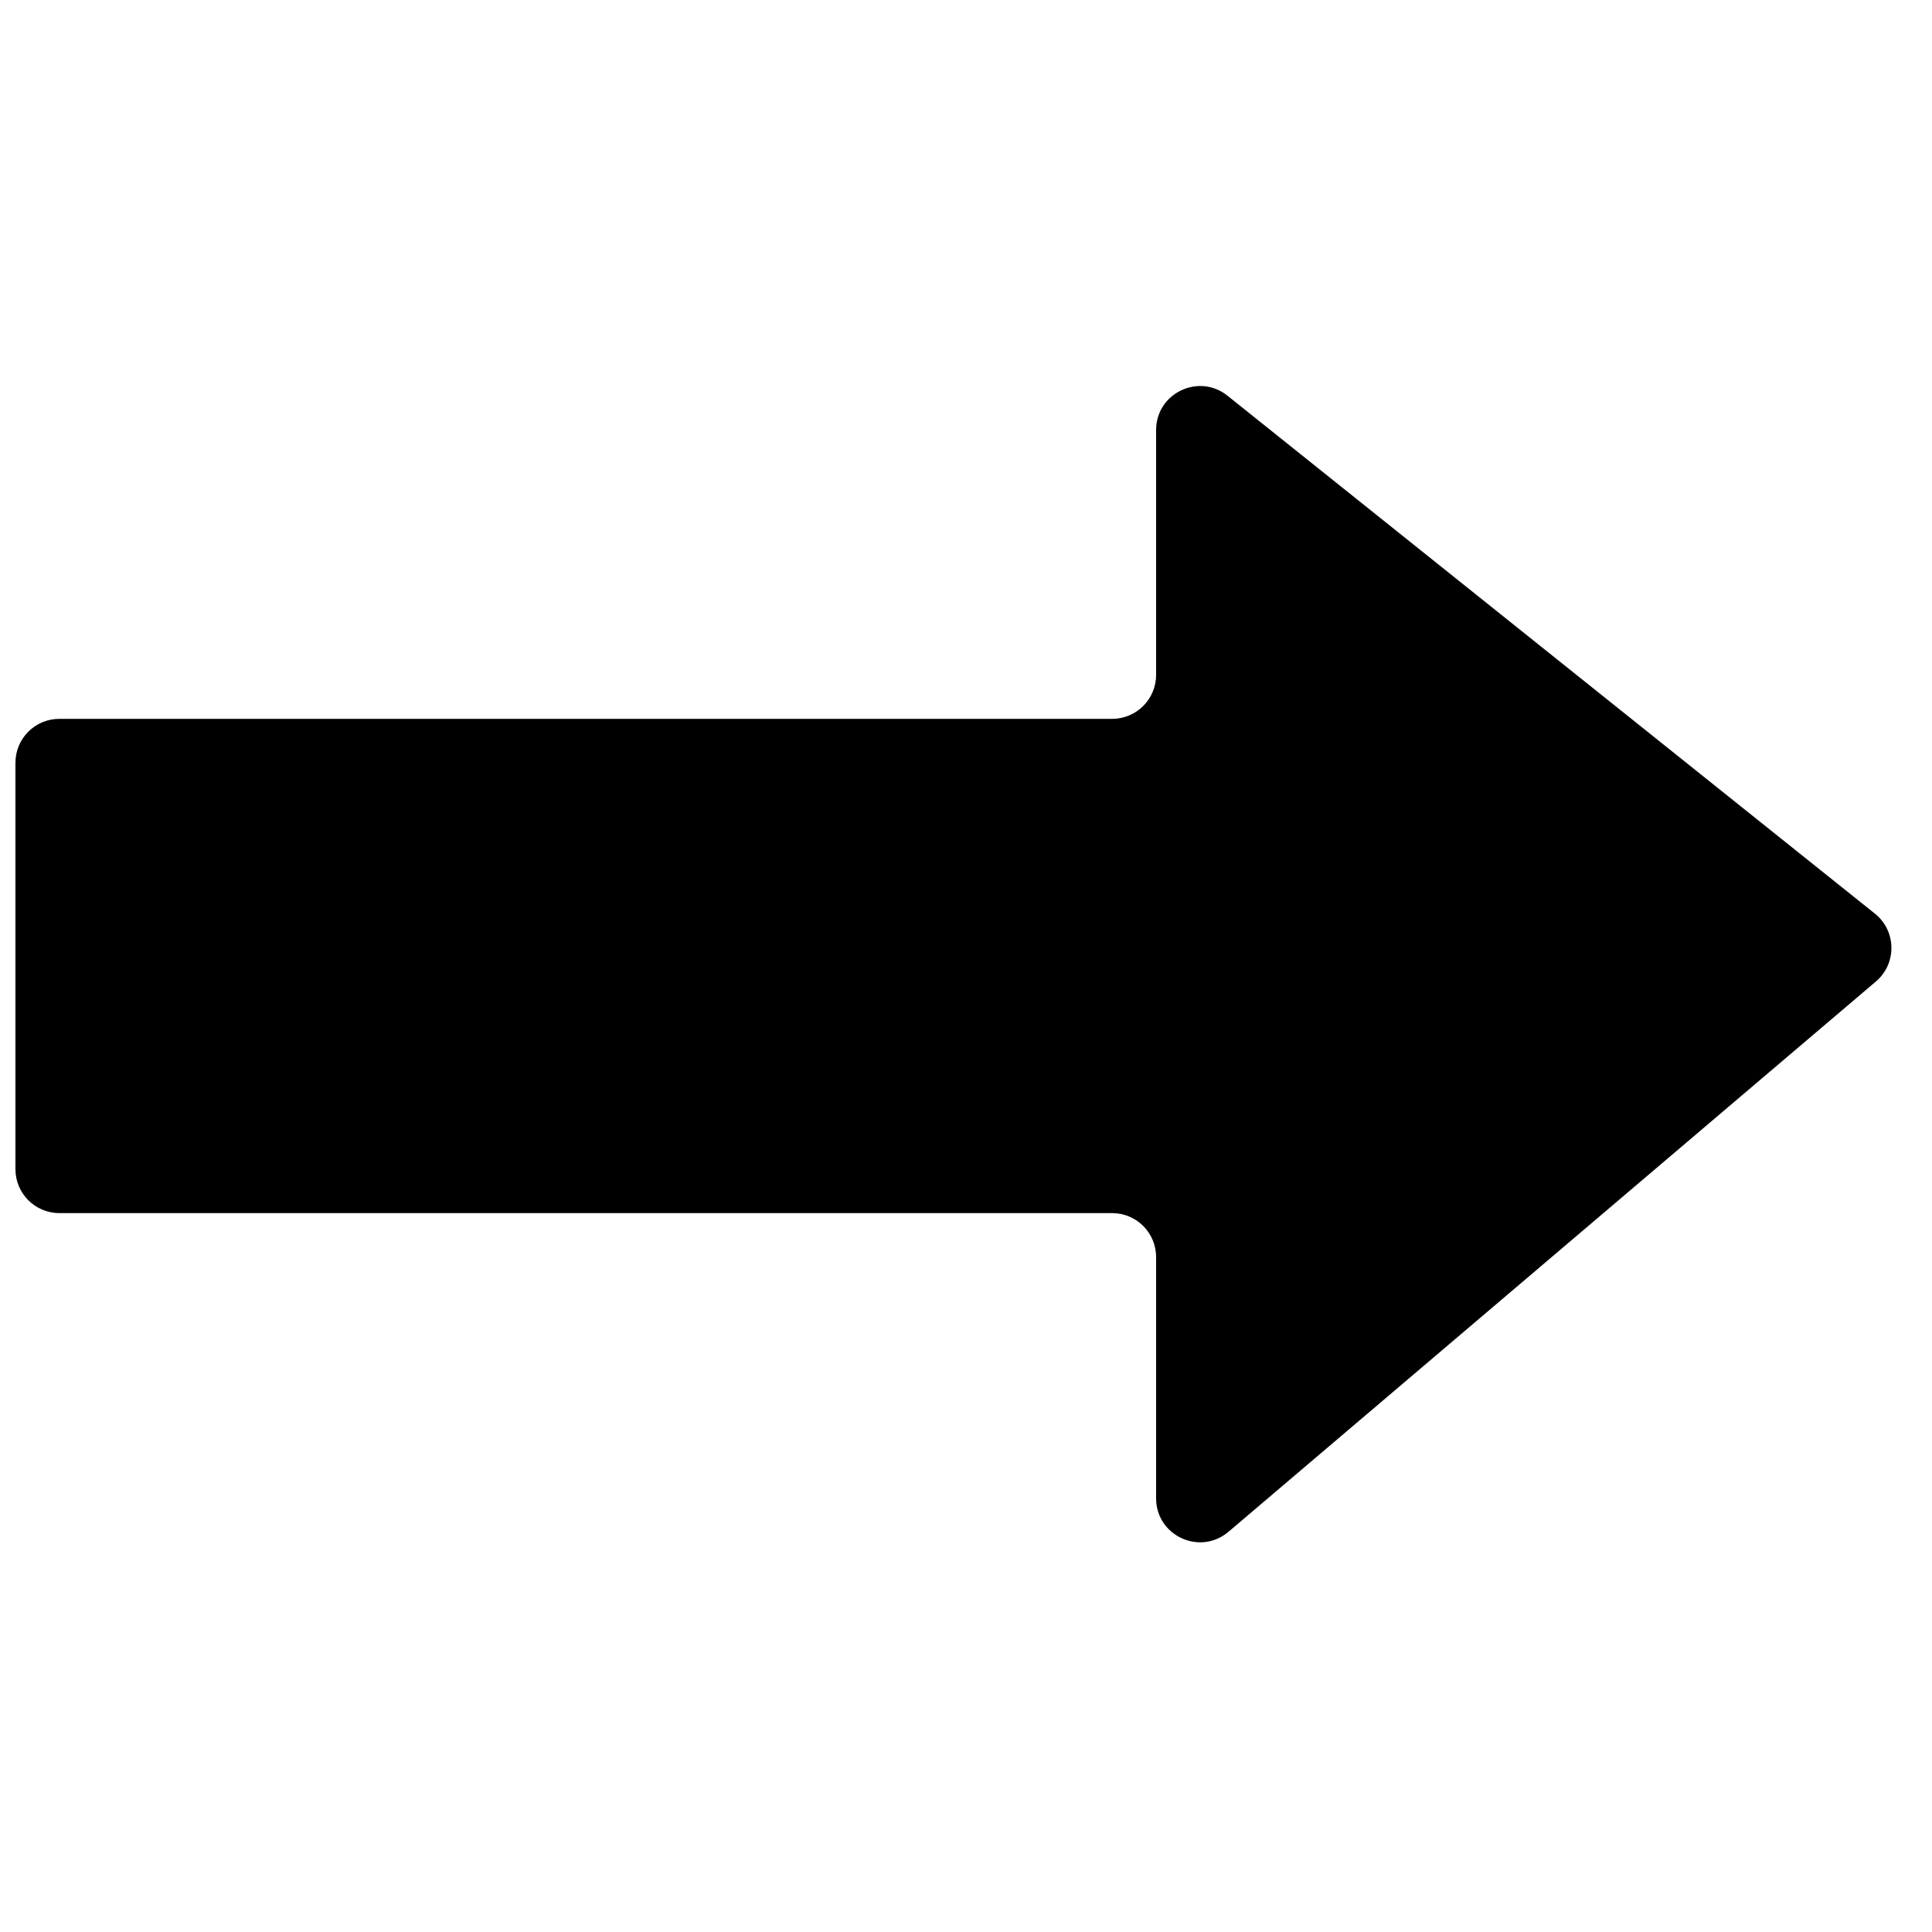 <?xml version="1.0" encoding="UTF-8"?>
<!-- The Best Svg Icon site in the world: iconSvg.co, Visit us! https://iconsvg.co -->
<svg width="800px" height="800px" version="1.1" viewBox="144 144 512 512" xmlns="http://www.w3.org/2000/svg">
 <defs>
  <clipPath id="a">
   <path d="m148.09 246h497.91v307h-497.91z"/>
  </clipPath>
 </defs>
 <g clip-path="url(#a)">
  <path d="m640.88 386.13-171.58-137.26c-7.625-6.094-18.922-0.664-18.922 9.098v64.883c0 6.438-5.207 11.648-11.648 11.648h-278.99c-6.438 0-11.648 5.207-11.648 11.648v107.69c0 6.441 5.211 11.648 11.648 11.648h278.99c6.441 0 11.648 5.211 11.648 11.648v63.934c0 9.926 11.629 15.297 19.188 8.867l171.57-145.83c5.582-4.746 5.453-13.402-0.262-17.977" fill-rule="evenodd"/>
 </g>
</svg>